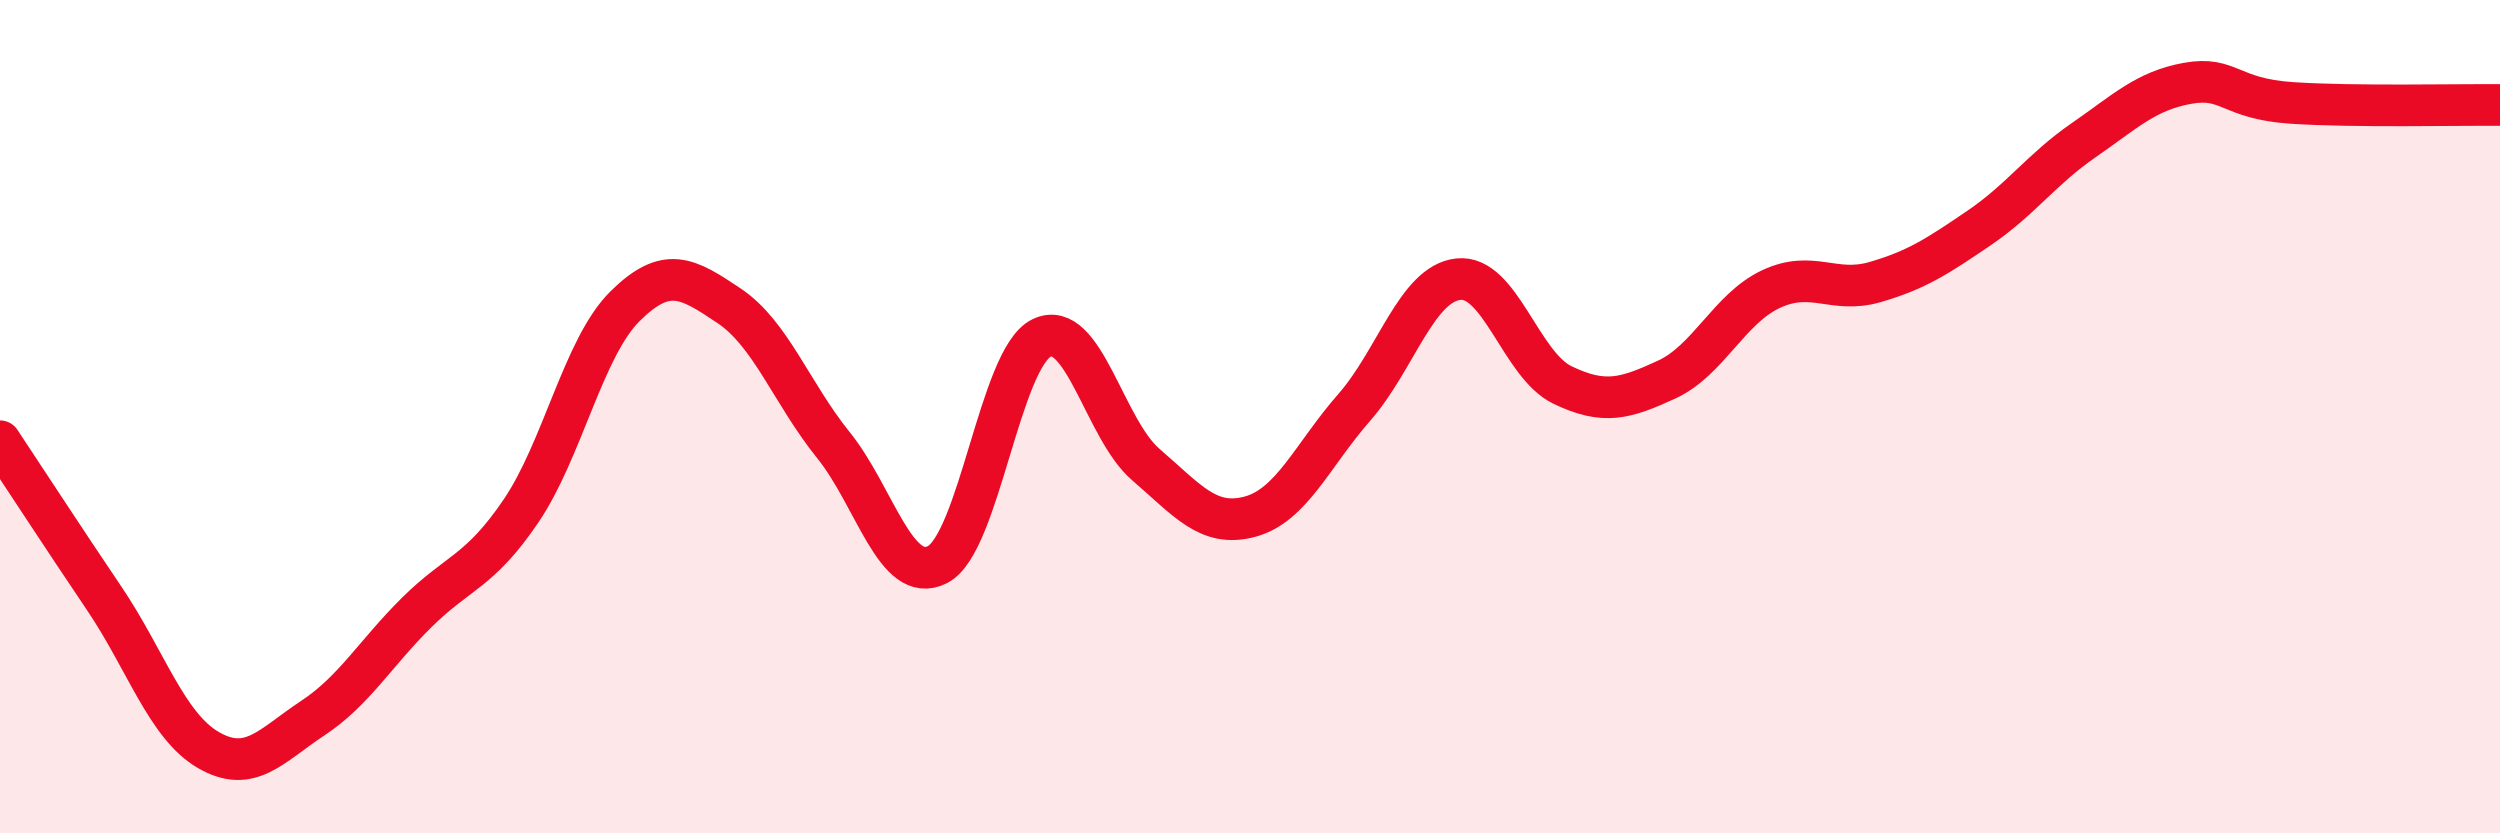 
    <svg width="60" height="20" viewBox="0 0 60 20" xmlns="http://www.w3.org/2000/svg">
      <path
        d="M 0,10.59 C 0.5,11.34 1.5,12.88 2.5,14.36 C 3.5,15.84 4,17.42 5,18 C 6,18.58 6.5,17.9 7.5,17.24 C 8.5,16.58 9,15.69 10,14.7 C 11,13.71 11.5,13.74 12.5,12.27 C 13.5,10.8 14,8.34 15,7.35 C 16,6.36 16.5,6.67 17.5,7.34 C 18.5,8.01 19,9.44 20,10.68 C 21,11.92 21.5,14.06 22.5,13.55 C 23.5,13.04 24,8.59 25,8.11 C 26,7.63 26.5,10.29 27.5,11.15 C 28.5,12.01 29,12.67 30,12.4 C 31,12.13 31.5,10.92 32.5,9.78 C 33.5,8.64 34,6.81 35,6.7 C 36,6.59 36.5,8.76 37.5,9.24 C 38.5,9.72 39,9.57 40,9.11 C 41,8.65 41.5,7.41 42.5,6.94 C 43.5,6.47 44,7.06 45,6.77 C 46,6.48 46.5,6.15 47.5,5.47 C 48.5,4.79 49,4.06 50,3.37 C 51,2.68 51.5,2.18 52.5,2 C 53.5,1.82 53.5,2.37 55,2.47 C 56.5,2.57 59,2.51 60,2.52L60 20L0 20Z"
        fill="#EB0A25"
        opacity="0.1"
        stroke-linecap="round"
        stroke-linejoin="round"
      />
      <path
        d="M 0,10.59 C 0.5,11.34 1.5,12.88 2.5,14.36 C 3.5,15.84 4,17.42 5,18 C 6,18.58 6.5,17.9 7.5,17.24 C 8.5,16.58 9,15.69 10,14.7 C 11,13.71 11.5,13.74 12.5,12.27 C 13.5,10.8 14,8.34 15,7.35 C 16,6.36 16.5,6.67 17.5,7.34 C 18.5,8.01 19,9.44 20,10.68 C 21,11.92 21.5,14.06 22.5,13.55 C 23.5,13.04 24,8.59 25,8.11 C 26,7.63 26.5,10.29 27.5,11.15 C 28.5,12.01 29,12.67 30,12.4 C 31,12.13 31.5,10.92 32.5,9.78 C 33.5,8.64 34,6.81 35,6.7 C 36,6.59 36.5,8.76 37.5,9.24 C 38.5,9.72 39,9.57 40,9.11 C 41,8.65 41.5,7.41 42.5,6.94 C 43.5,6.47 44,7.06 45,6.77 C 46,6.48 46.5,6.15 47.5,5.47 C 48.5,4.79 49,4.06 50,3.37 C 51,2.68 51.5,2.18 52.5,2 C 53.5,1.82 53.5,2.37 55,2.47 C 56.5,2.57 59,2.51 60,2.52"
        stroke="#EB0A25"
        stroke-width="1"
        fill="none"
        stroke-linecap="round"
        stroke-linejoin="round"
      />
    </svg>
  